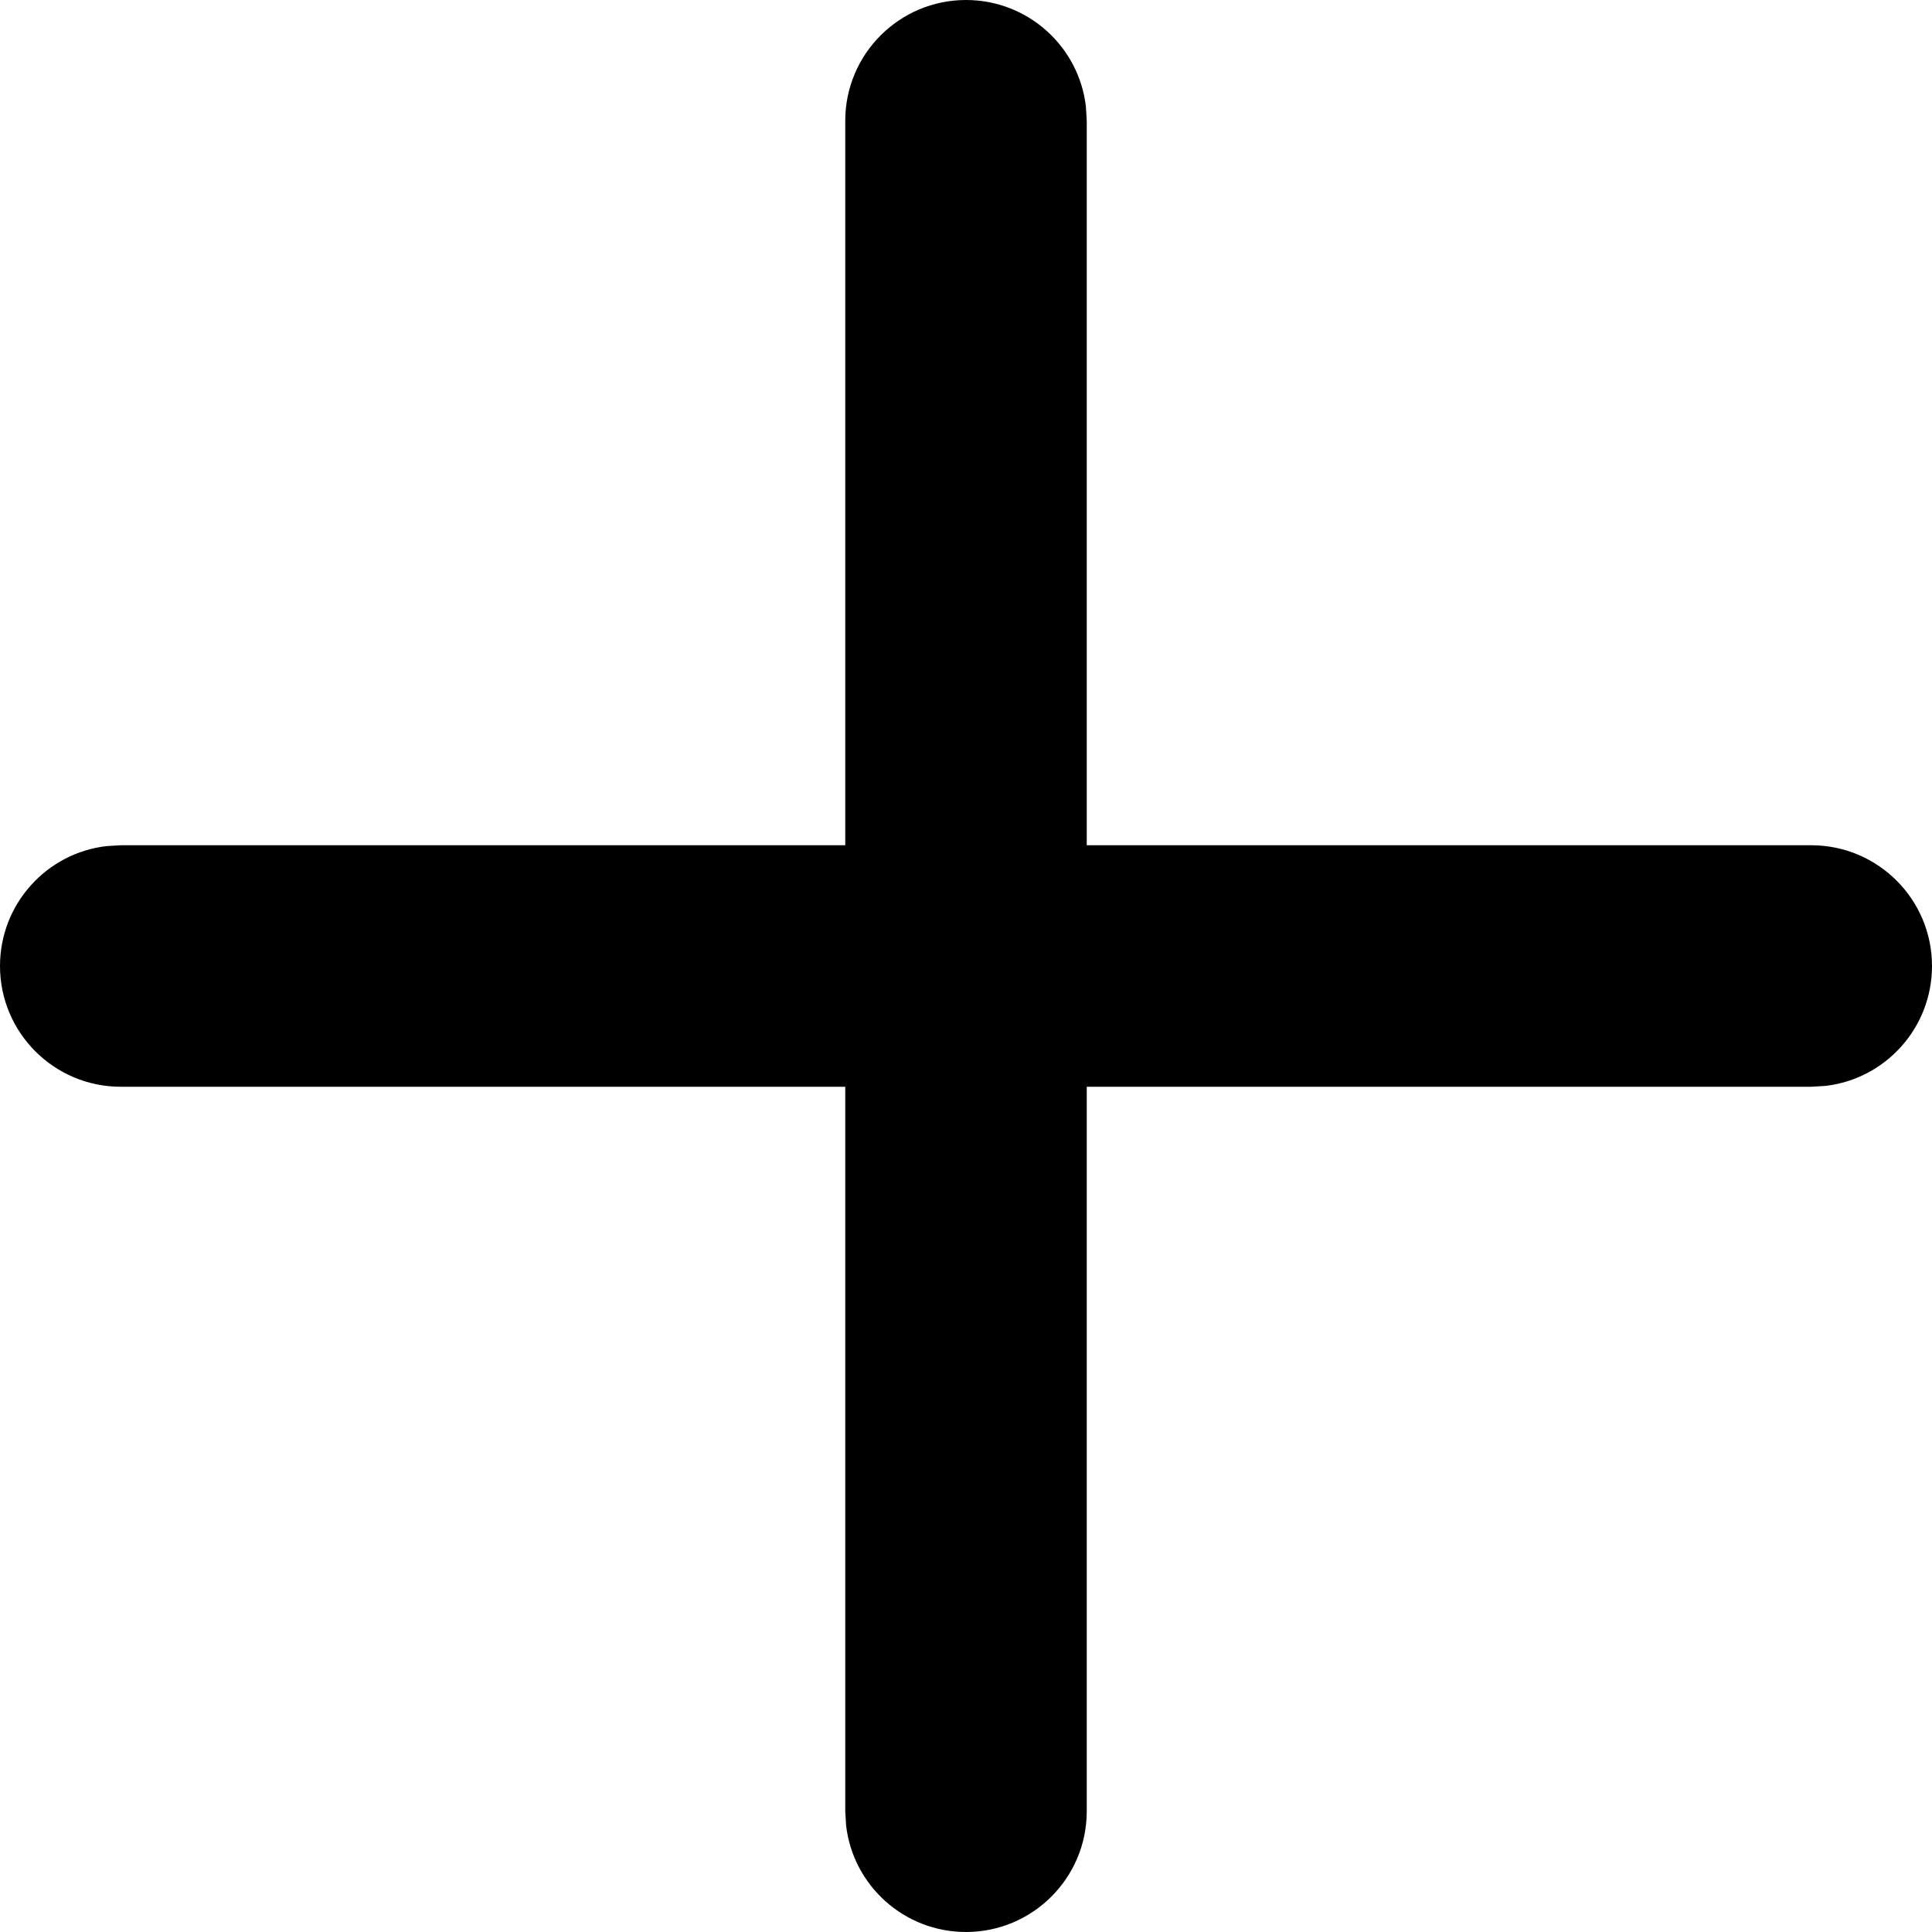 <?xml version="1.0" encoding="UTF-8"?>
<svg width="16px" height="16px" viewBox="0 0 16 16" version="1.1" xmlns="http://www.w3.org/2000/svg" xmlns:xlink="http://www.w3.org/1999/xlink">
    <title>2DCF6FBF-CC33-4382-8E8A-85308069A516@1</title>
    <g id="Page-1" stroke="none" stroke-width="1" fill="none" fill-rule="evenodd">
        <g id="Detail-produktu" transform="translate(-939, -548)" fill="#000000" fill-rule="nonzero">
            <g id="Group-18" transform="translate(809, 422)">
                <g id="Group-17" transform="translate(27, 109)">
                    <g id="plusbig" transform="translate(104, 18)">
                        <path d="M7,-1 C7.513,-1 7.936,-0.614 7.993,-0.117 L8,0 L8,14 C8,14.552 7.552,15 7,15 C6.487,15 6.064,14.614 6.007,14.117 L6,14 L6,0 C6,-0.552 6.448,-1 7,-1 Z" id="Shape"></path>
                        <path d="M14,6 C14.552,6 15,6.448 15,7 C15,7.513 14.614,7.936 14.117,7.993 L14,8 L0,8 C-0.552,8 -1,7.552 -1,7 C-1,6.487 -0.614,6.064 -0.117,6.007 L0,6 L14,6 Z" id="Shape"></path>
                    </g>
                </g>
            </g>
        </g>
    </g>
</svg>
